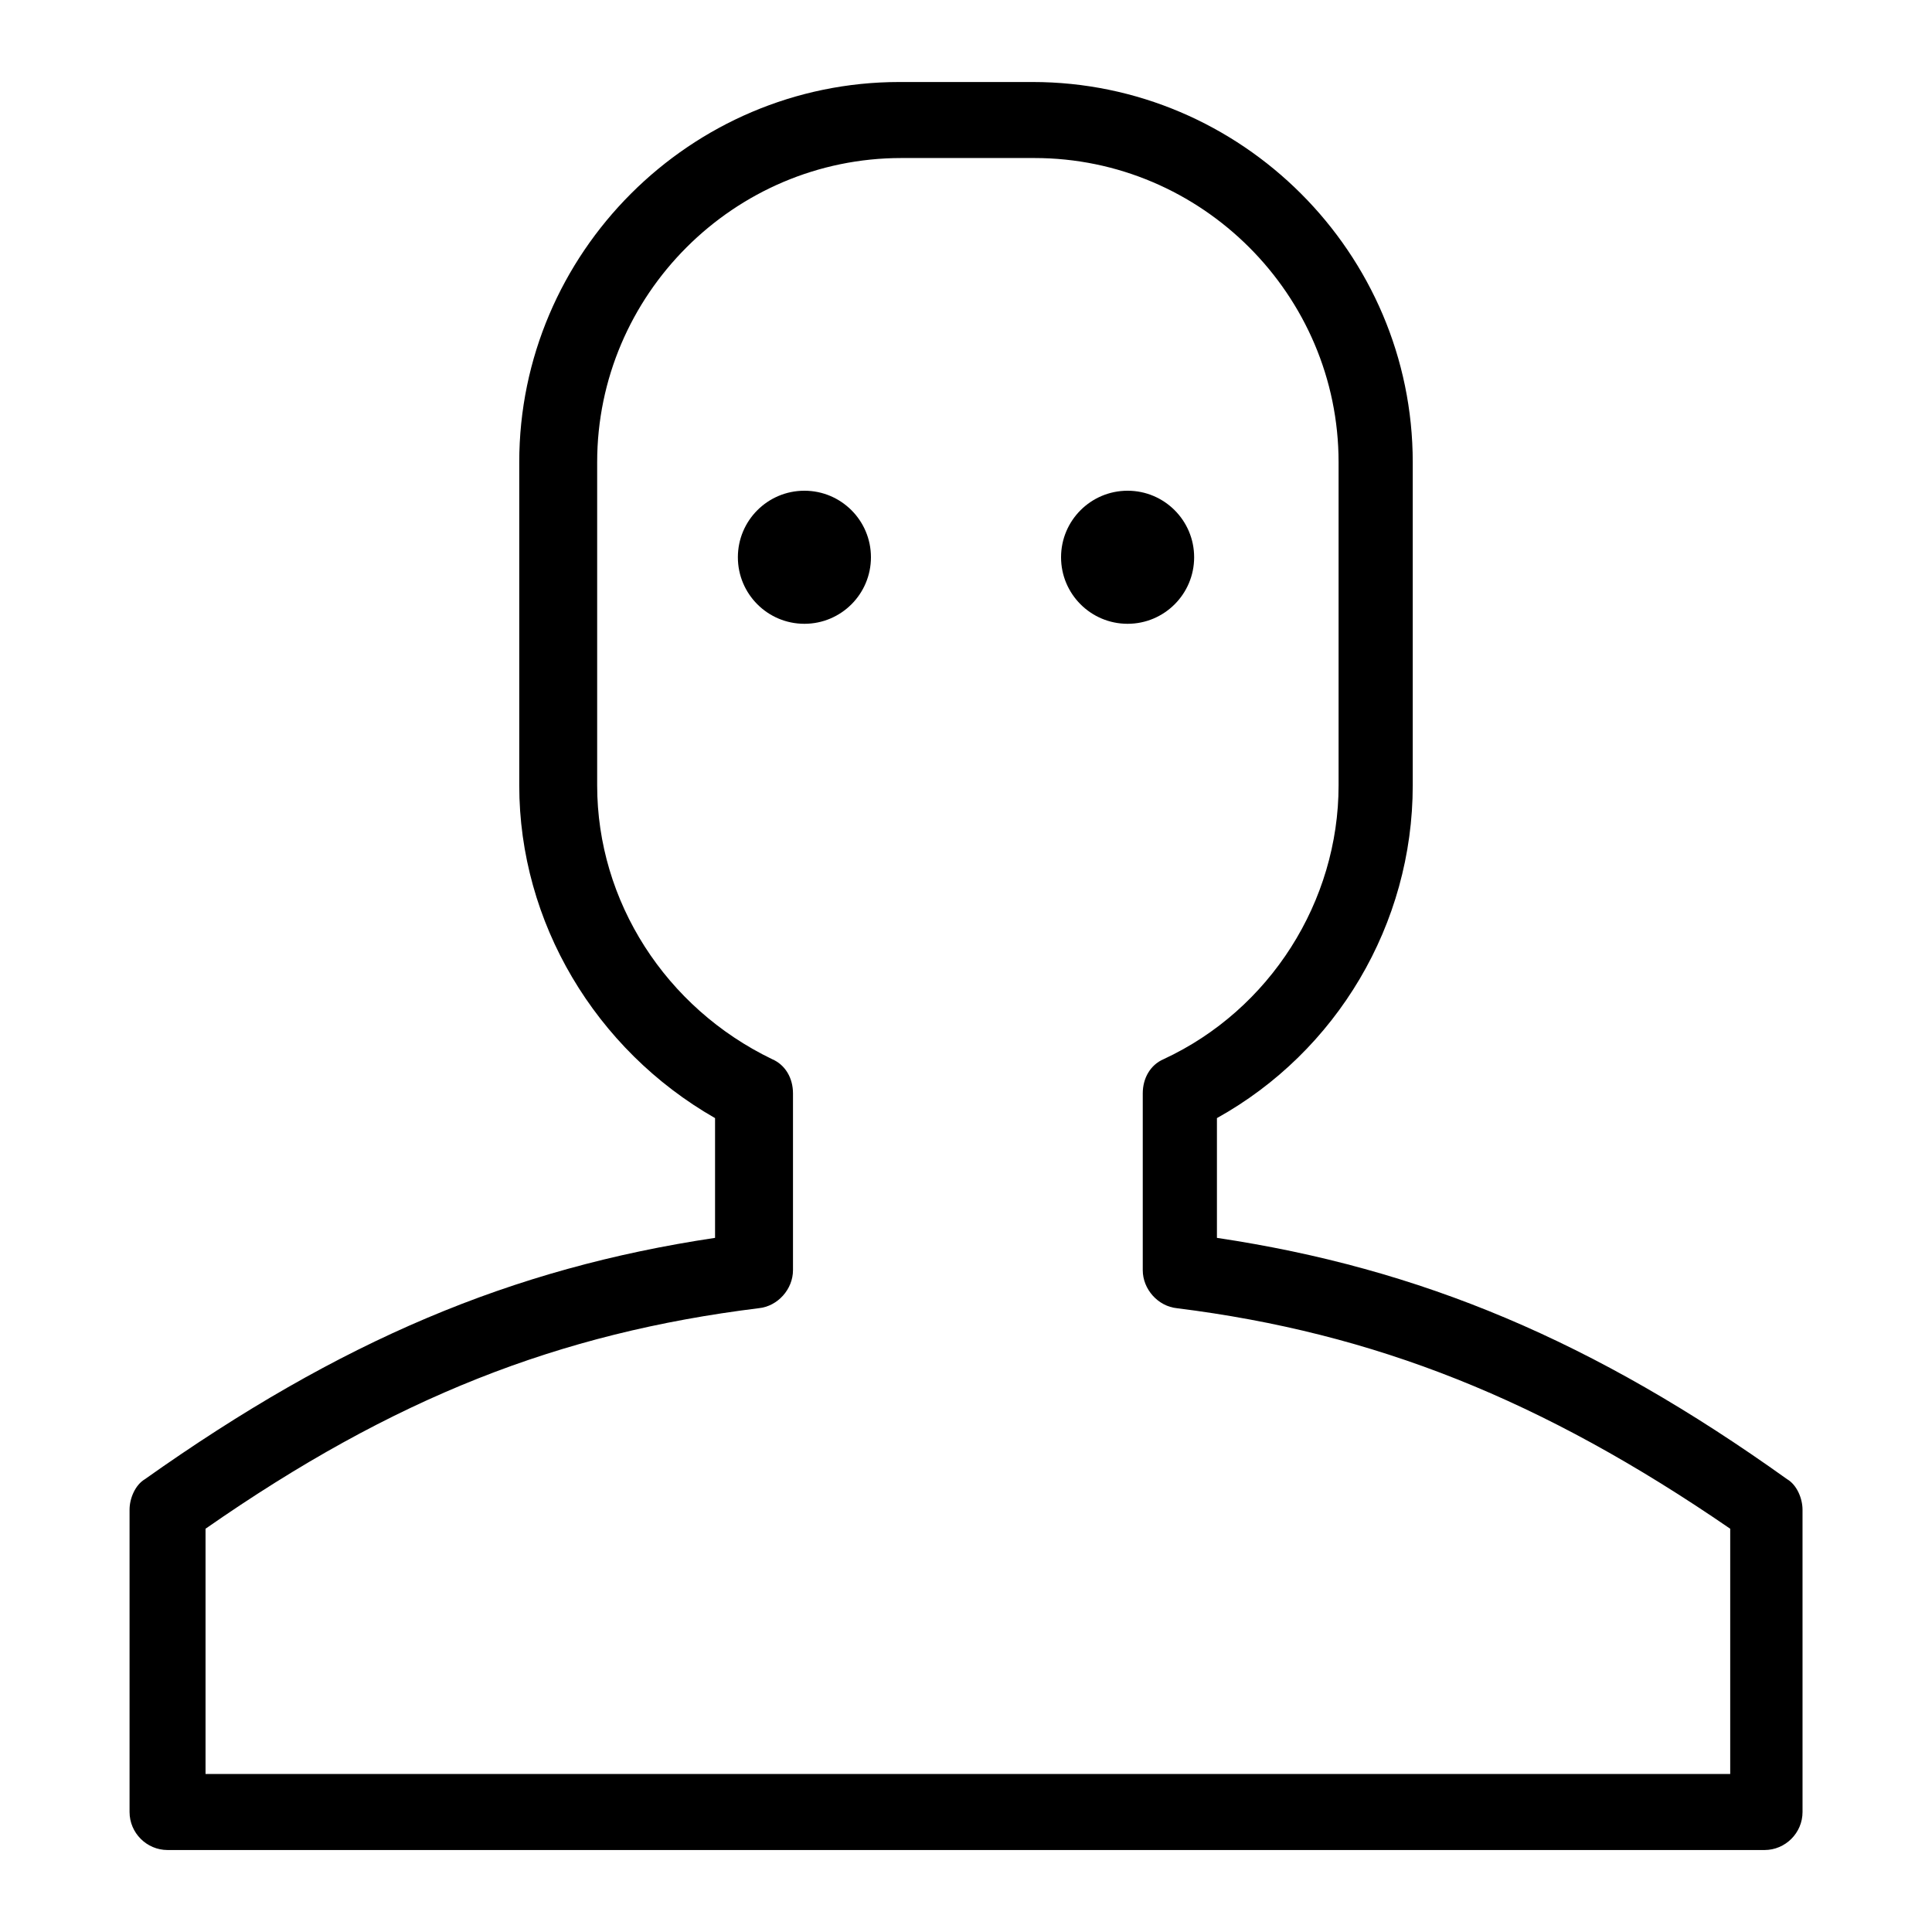 <?xml version="1.0" encoding="UTF-8"?>
<!-- The Best Svg Icon site in the world: iconSvg.co, Visit us! https://iconsvg.co -->
<svg fill="#000000" width="800px" height="800px" version="1.1" viewBox="144 144 512 512" xmlns="http://www.w3.org/2000/svg">
 <g>
  <path d="m617.64 536.03c-51.387-36.777-97.234-55.922-151.14-63.984v-31.738c31.738-17.633 51.891-51.387 51.891-88.168v-85.648c0-55.418-45.344-100.76-100.76-100.76h-35.266c-55.418 0-100.76 45.344-100.76 100.76v85.648c0 36.273 20.152 70.031 51.891 88.168v31.738c-53.906 8.062-99.25 27.207-151.14 63.984-2.516 1.512-4.023 5.039-4.023 8.062v80.105c0 5.543 4.535 10.078 10.078 10.078h423.2c5.543 0 10.078-4.535 10.078-10.078l-0.004-80.105c0-3.023-1.512-6.551-4.031-8.062zm-16.121 78.09h-403.05v-64.992c49.879-34.762 93.707-51.891 146.61-58.441 5.039-0.504 9.07-5.039 9.07-10.078v-46.855c0-4.031-2.016-7.559-5.543-9.07-28.215-13.602-46.352-41.816-46.352-72.547v-85.648c0-44.336 36.273-80.609 80.609-80.609h35.266c44.336 0 80.609 36.273 80.609 80.609v85.648c0 30.73-18.137 59.449-46.352 72.547-3.527 1.512-5.543 5.039-5.543 9.07v46.859c0 5.039 4.031 9.574 9.07 10.078 52.395 6.551 96.73 24.184 146.61 58.441v64.988z"/>
  <path d="m374.81 291.68c0 9.738-7.894 17.633-17.633 17.633s-17.633-7.894-17.633-17.633c0-9.738 7.894-17.633 17.633-17.633s17.633 7.894 17.633 17.633"/>
  <path d="m460.46 291.68c0 9.738-7.894 17.633-17.633 17.633-9.742 0-17.637-7.894-17.637-17.633 0-9.738 7.894-17.633 17.637-17.633 9.738 0 17.633 7.894 17.633 17.633"/>
 </g>
</svg>